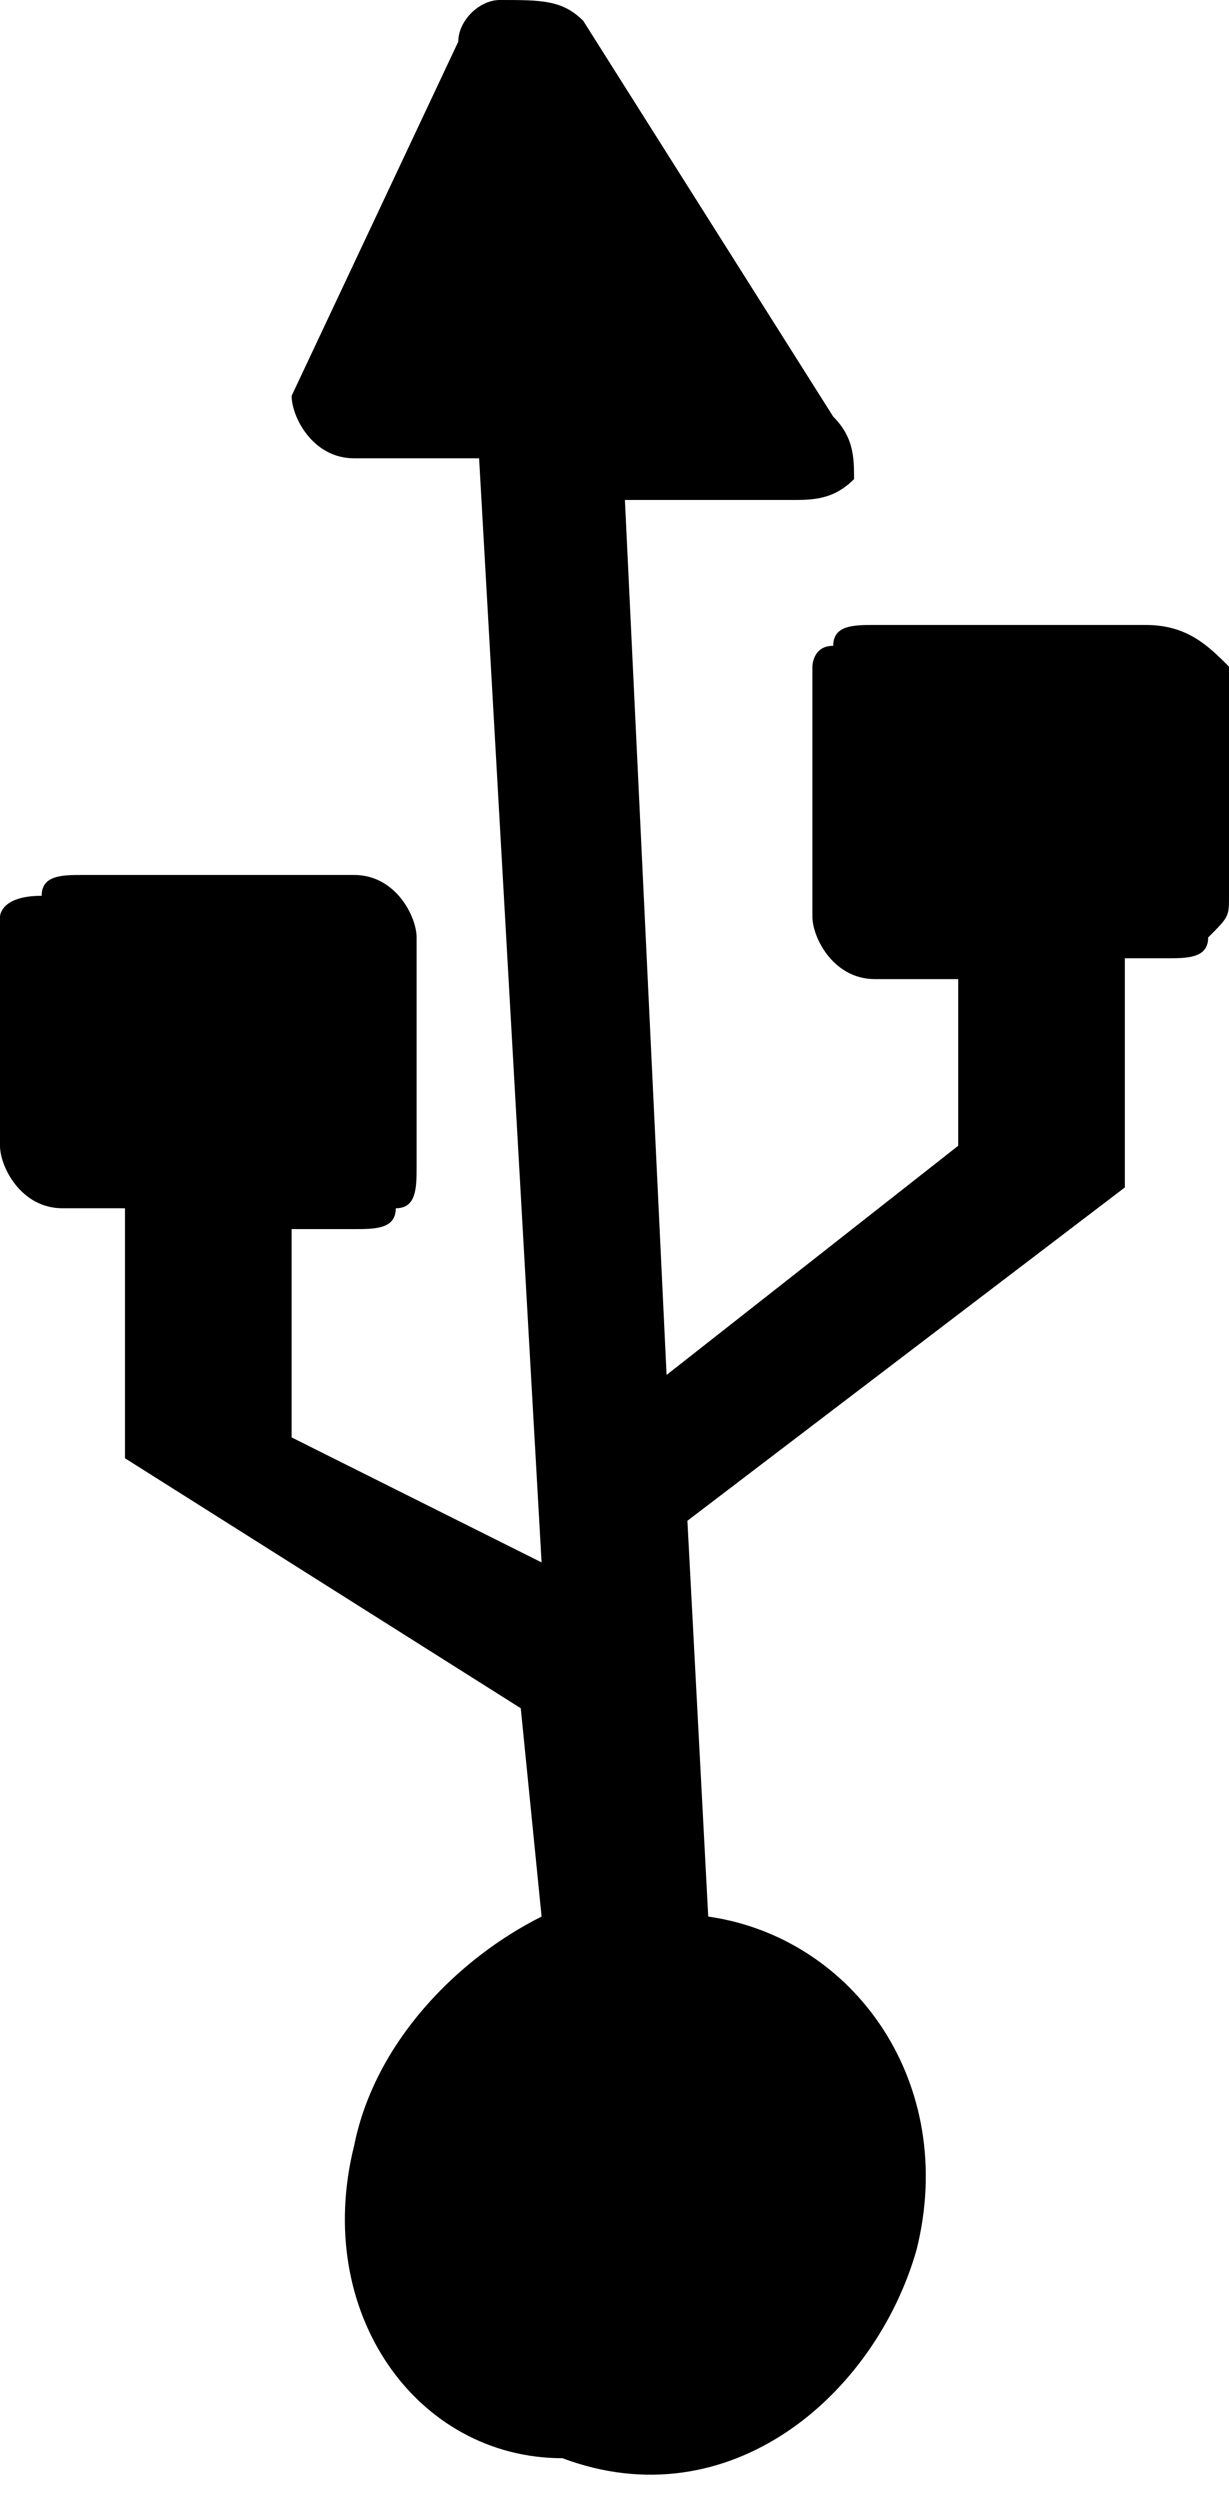 <?xml version="1.0" encoding="utf-8"?>
<!-- Generator: Adobe Illustrator 25.1.0, SVG Export Plug-In . SVG Version: 6.00 Build 0)  -->
<svg version="1.1" id="Layer_1" xmlns="http://www.w3.org/2000/svg" xmlns:xlink="http://www.w3.org/1999/xlink" x="0px" y="0px"
	 width="5.9px" height="12px" viewBox="0 0 5.9 12" style="enable-background:new 0 0 5.9 12;" xml:space="preserve">
<path d="M4.4,10.8c0.2-0.8-0.3-1.5-1-1.6c0,0,0,0,0,0L3.3,7.3l0,0l2.1-1.6l0-1.1l0.2,0c0.1,0,0.2,0,0.2-0.1c0.1-0.1,0.1-0.1,0.1-0.2
	l0-1.1C5.8,3.1,5.7,3,5.5,3L4.2,3C4.1,3,4,3,4,3.1c-0.1,0-0.1,0.1-0.1,0.1c0,0,0,0,0,0.1l0,1.1c0,0.1,0.1,0.3,0.3,0.3l0.4,0l0,0.8
	L3.2,6.6L3,2.4l0.8,0c0.1,0,0.2,0,0.3-0.1C4.1,2.2,4.1,2.1,4,2L2.8,0.1C2.7,0,2.6,0,2.4,0C2.3,0,2.2,0.1,2.2,0.2L1.4,1.9
	c0,0,0,0,0,0c0,0,0,0,0,0c0,0.1,0.1,0.3,0.3,0.3c0,0,0.1,0,0.1,0l0.5,0l0.3,5.3L1.4,6.9l0-1l0.3,0c0.1,0,0.2,0,0.2-0.1
	C2,5.8,2,5.7,2,5.6l0-1.1c0-0.1-0.1-0.3-0.3-0.3l-1.3,0c-0.1,0-0.2,0-0.2,0.1C0,4.3,0,4.4,0,4.4c0,0,0,0,0,0l0,1.1
	c0,0.1,0.1,0.3,0.3,0.3l0.3,0l0,1.2l1.9,1.2l0.1,1c-0.4,0.2-0.8,0.6-0.9,1.1c-0.2,0.8,0.3,1.5,1,1.5C3.5,12.1,4.2,11.5,4.4,10.8z"/>
</svg>
